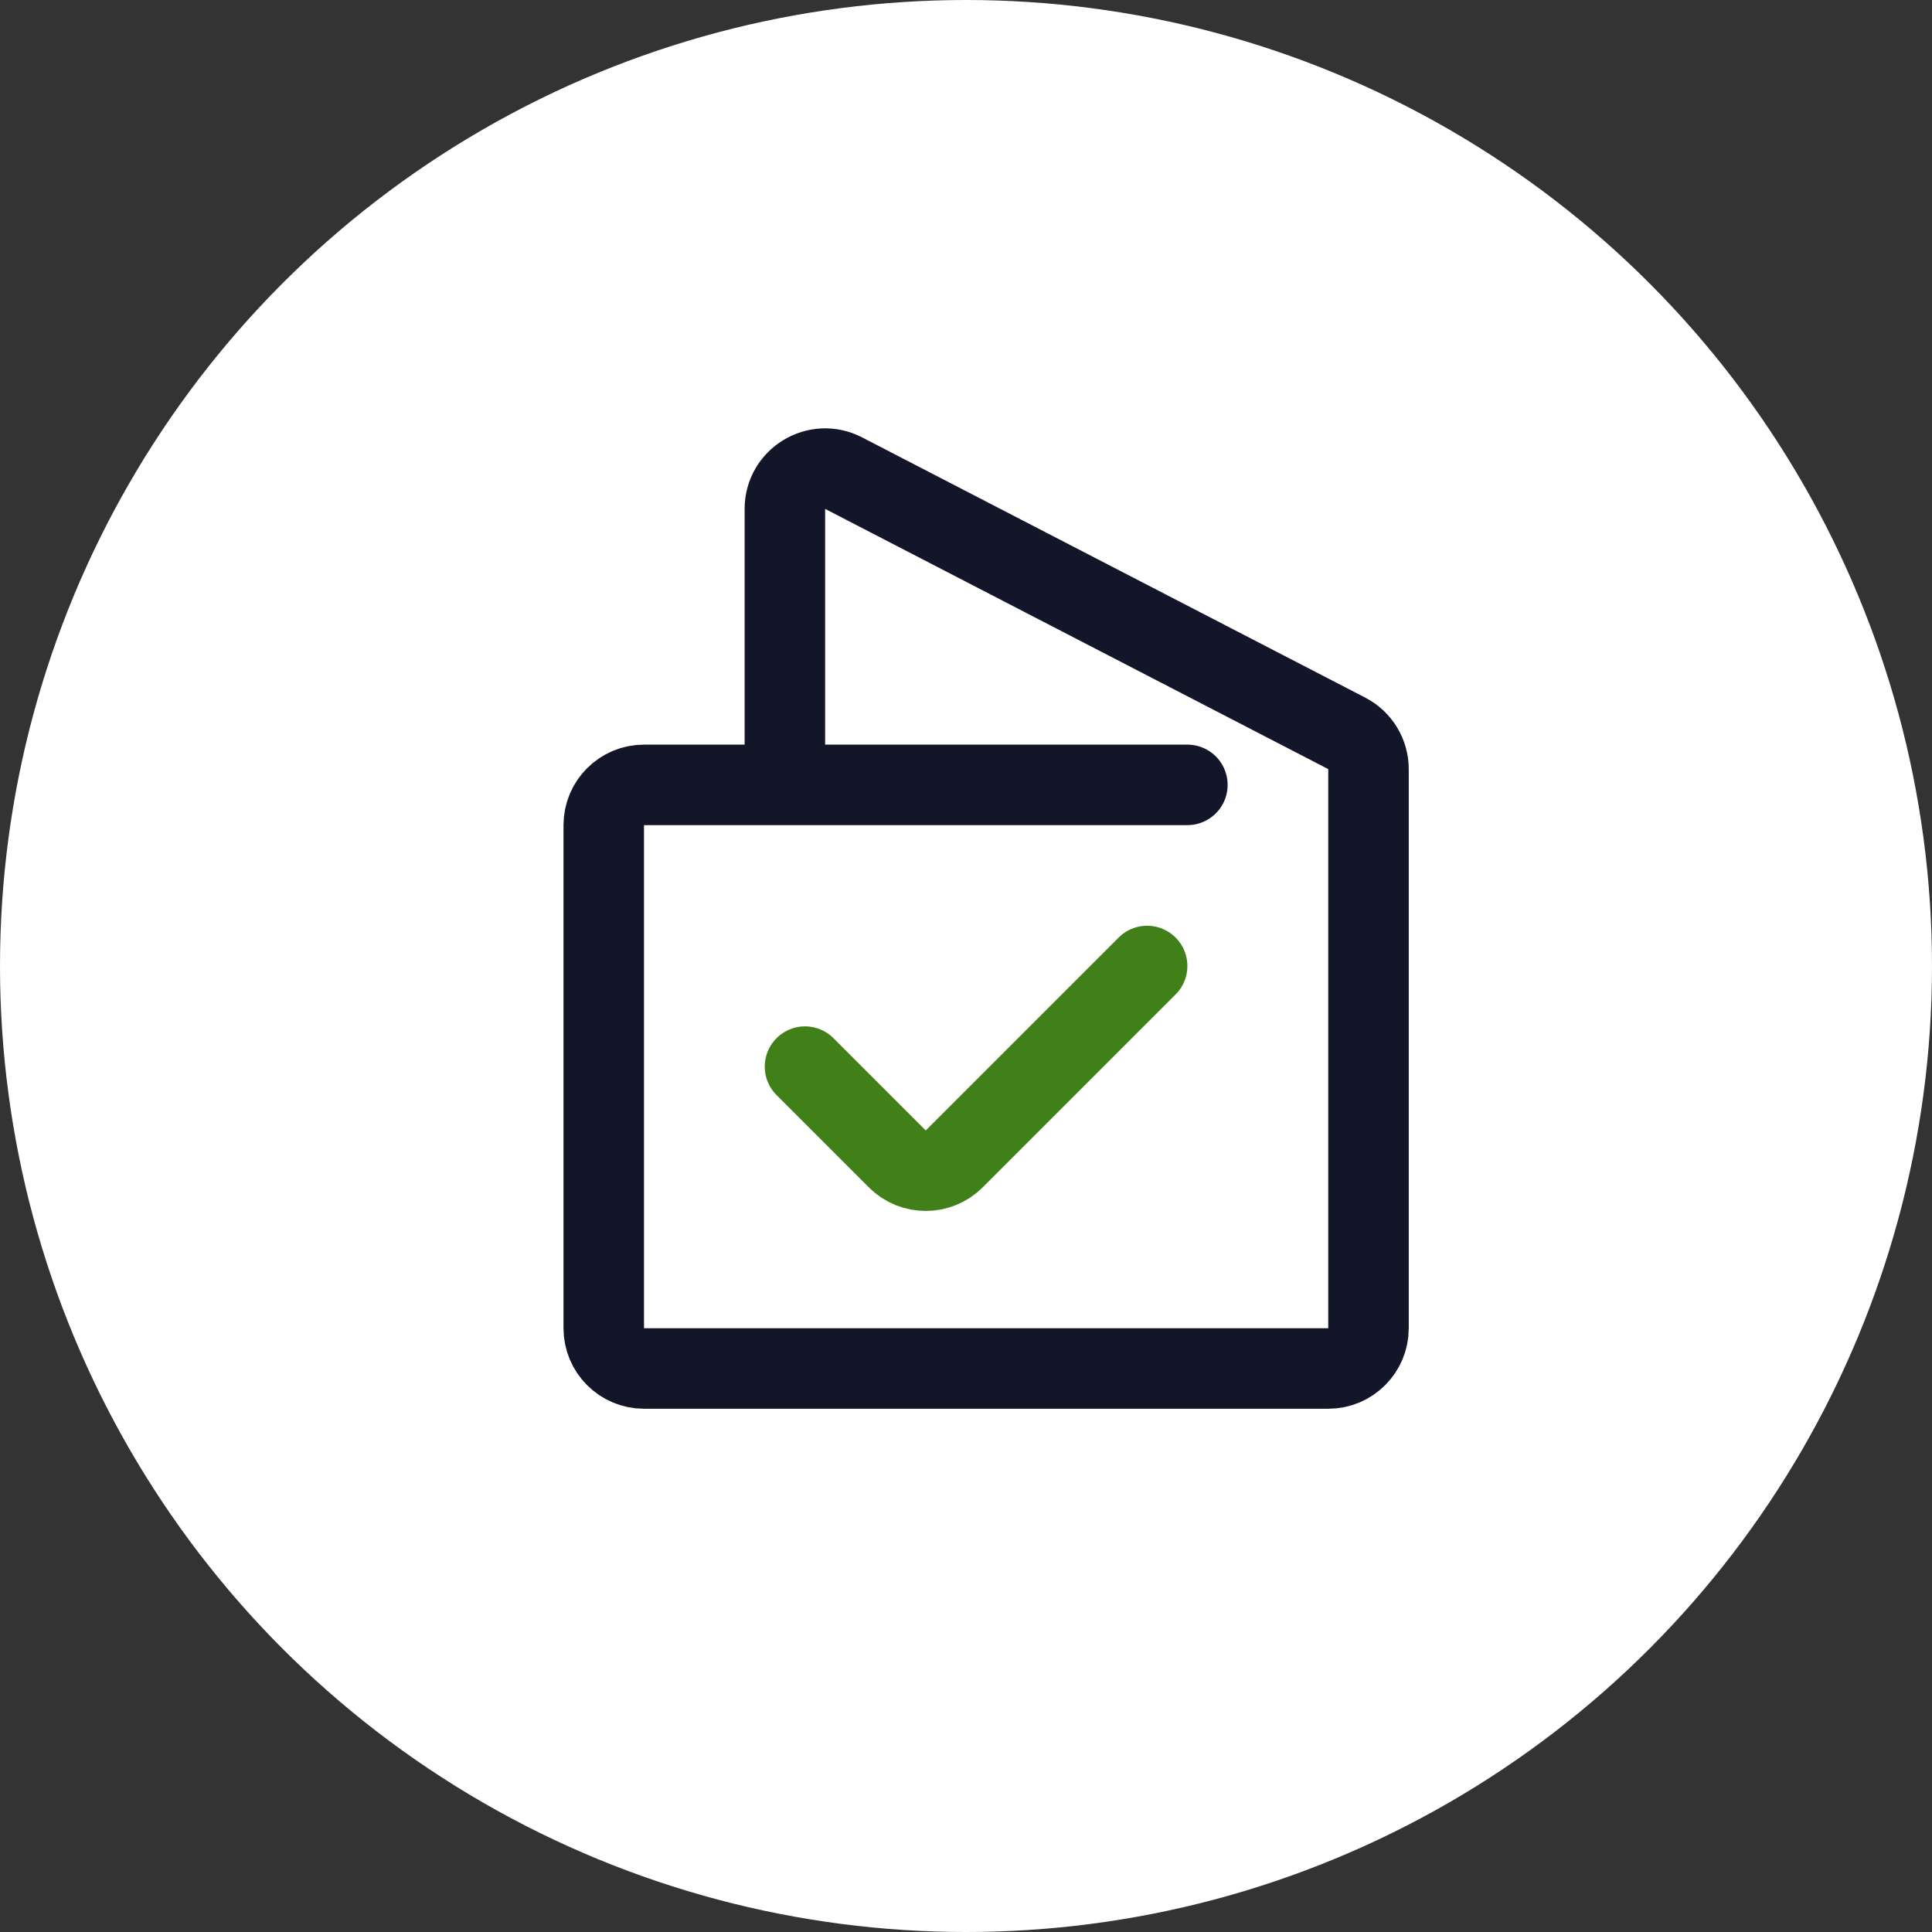 <svg width="48" height="48" viewBox="0 0 48 48" fill="none" xmlns="http://www.w3.org/2000/svg">
<rect x="0" y="0" width="48" height="48" fill="#333333" stroke="none"/>
<circle cx="24" cy="24" r="24" fill="white"/>
<path d="M29.5 19.5H16C15.448 19.5 15 19.948 15 20.5V33C15 33.552 15.448 34 16 34H33C33.552 34 34 33.552 34 33V19.109C34 18.735 33.791 18.392 33.459 18.22L20.959 11.755C20.294 11.411 19.5 11.894 19.5 12.643V19" stroke="#131529" stroke-width="2" stroke-linecap="round"/>
<path d="M20 26.5L22.293 28.793C22.683 29.183 23.317 29.183 23.707 28.793L28.5 24" stroke="#418019" stroke-width="2" stroke-linecap="round"/>
</svg>
